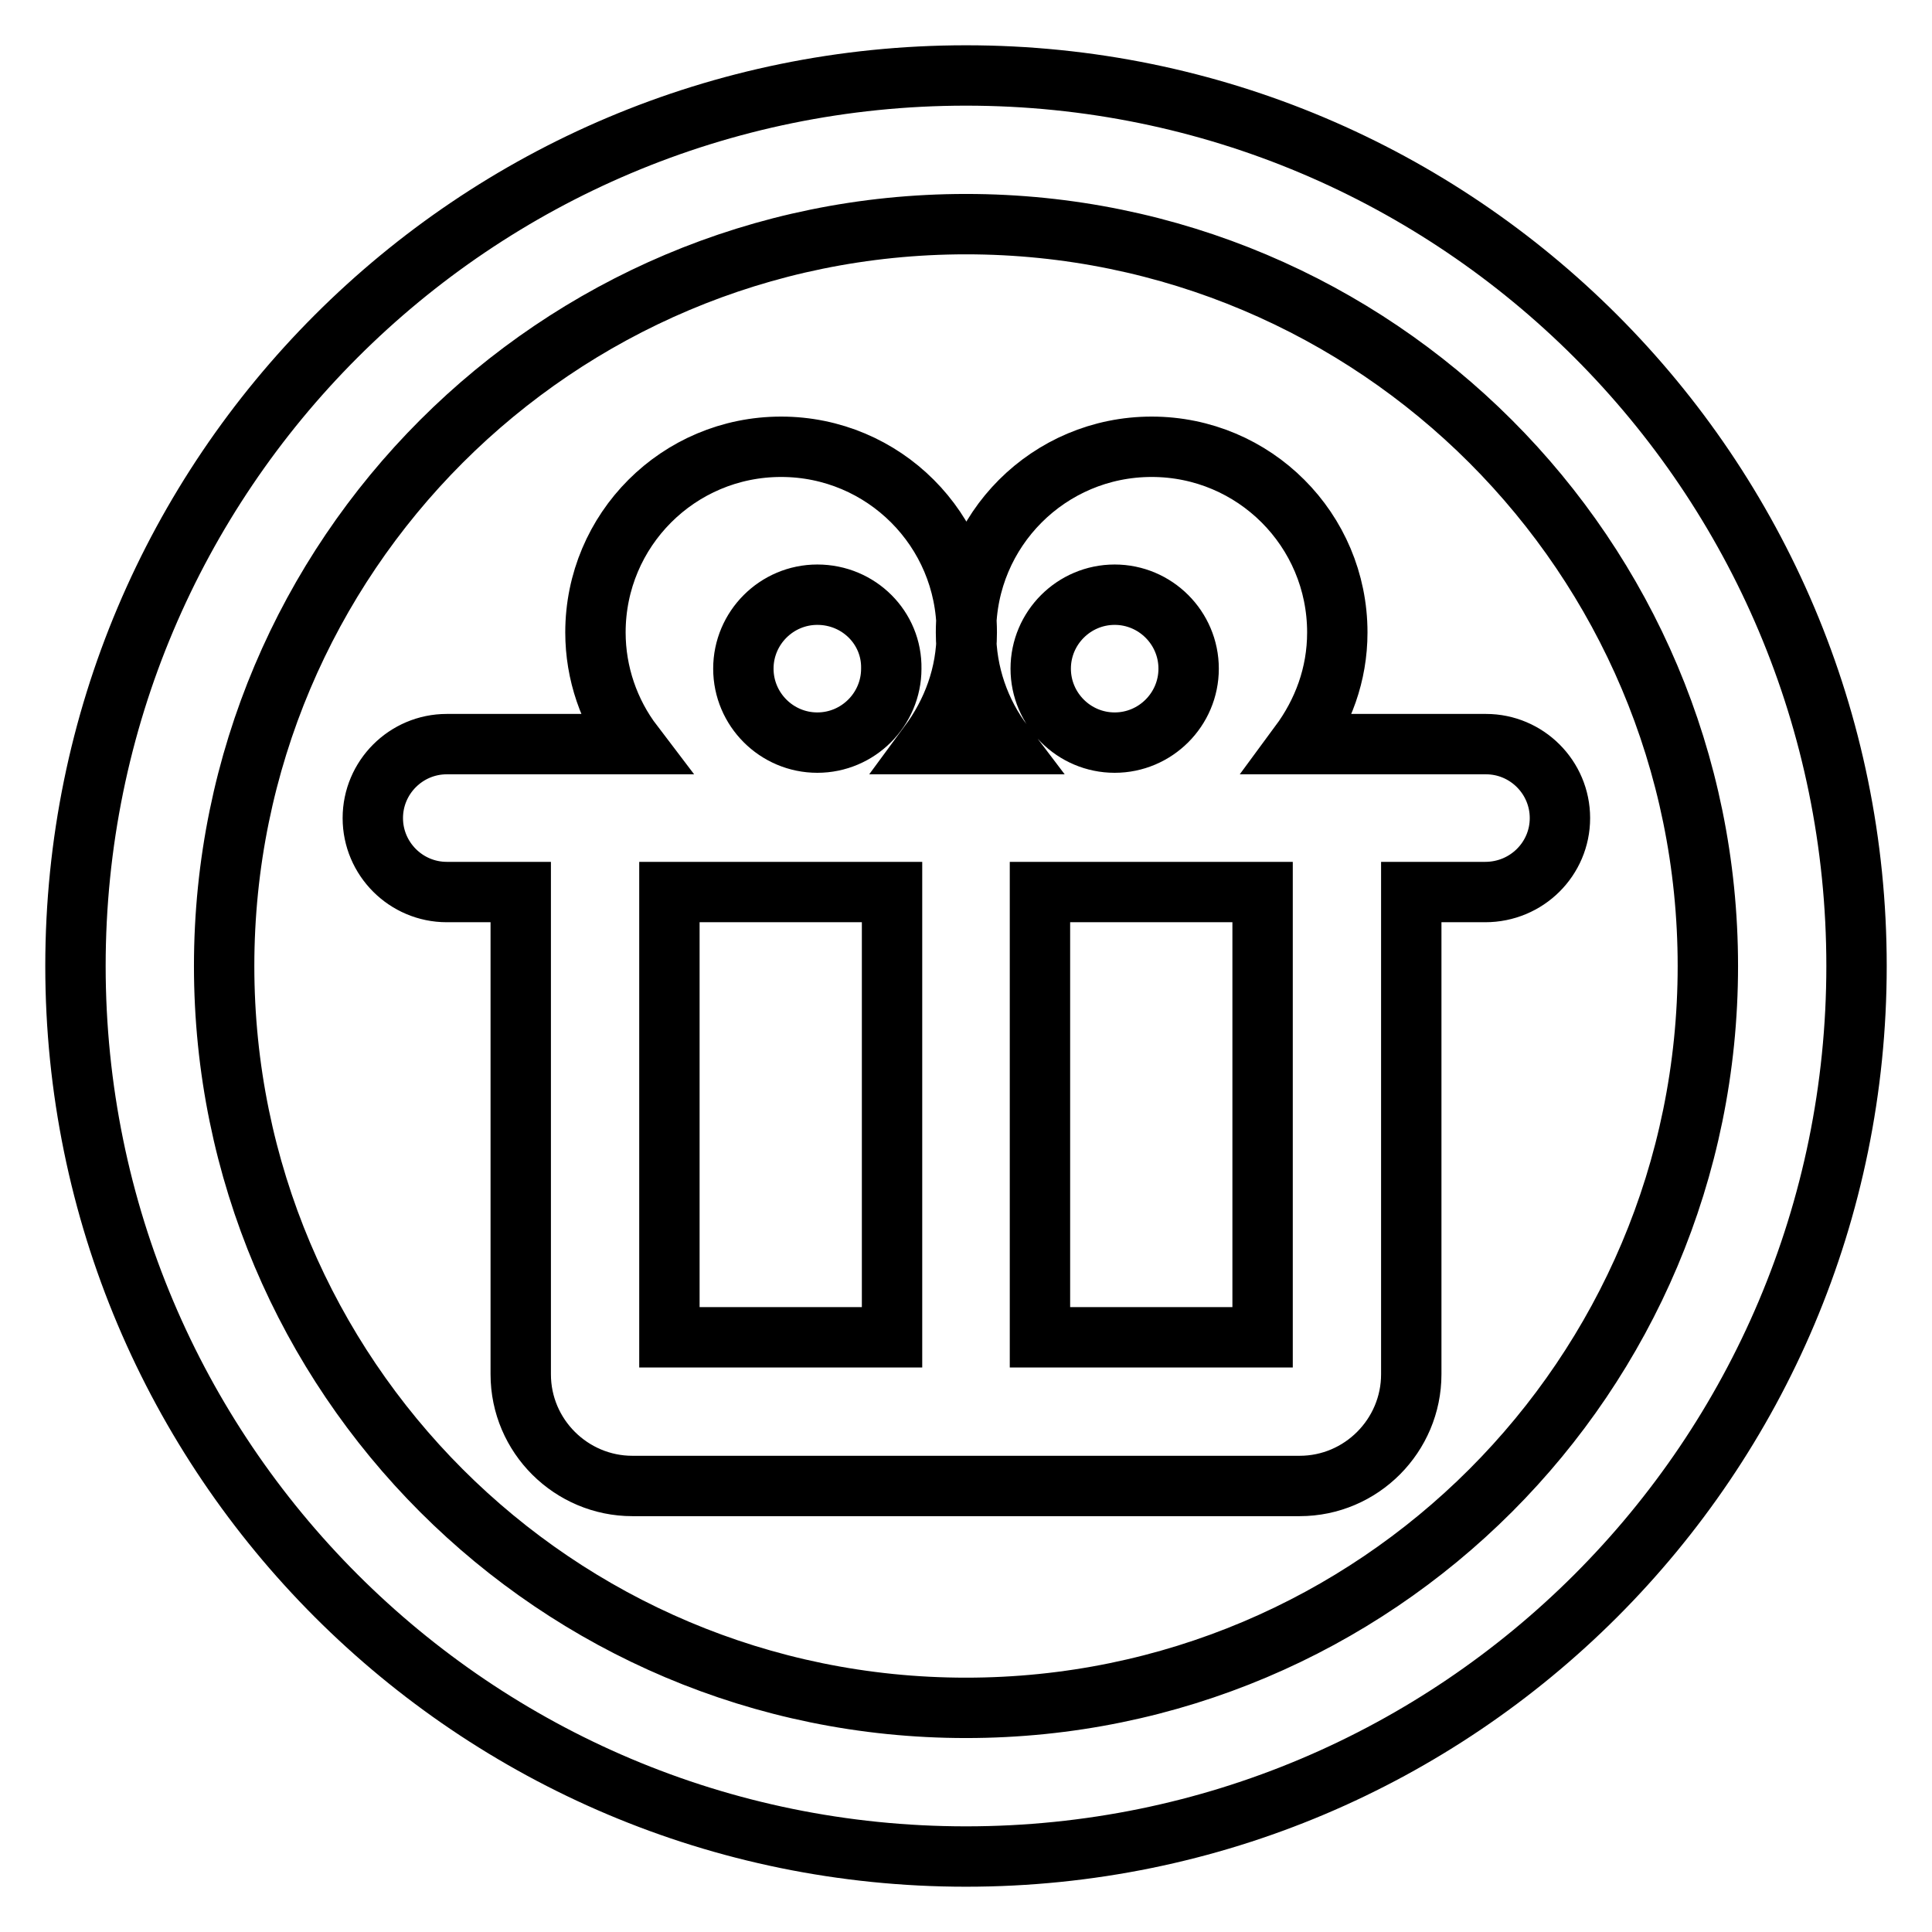 <?xml version="1.0" encoding="utf-8"?>
<!-- Svg Vector Icons : http://www.onlinewebfonts.com/icon -->
<!DOCTYPE svg PUBLIC "-//W3C//DTD SVG 1.1//EN" "http://www.w3.org/Graphics/SVG/1.1/DTD/svg11.dtd">
<svg version="1.1" xmlns="http://www.w3.org/2000/svg" xmlns:xlink="http://www.w3.org/1999/xlink" x="0px" y="0px" viewBox="0 0 256 256" enable-background="new 0 0 256 256" xml:space="preserve">
<g> <path stroke-width="8" fill-opacity="0" stroke="#000000"  d="M128,246c-65.2,0-118-52.8-118-118C10,62.8,62.8,10,128,10c65.2,0,118,52.8,118,118 C246,193.2,193.2,246,128,246z M128,29.7c-54.3,0-98.3,44-98.3,98.3s44,98.3,98.3,98.3s98.3-44,98.3-98.3S182.3,29.7,128,29.7z  M196.8,118.2H187v63.9c0,8.1-6.6,14.8-14.8,14.8H83.8c-8.1,0-14.8-6.6-14.8-14.8v-63.9h-9.8c-5.4,0-9.8-4.4-9.8-9.8 c0-5.4,4.4-9.8,9.8-9.8h24.7c-3.2-4.2-5-9.4-5-14.8c0-13.6,11-24.6,24.6-24.6c13.6,0,24.6,11,24.6,24.6c0,5.6-1.9,10.6-5,14.8H133 c-3.2-4.2-5-9.4-5-14.8c0-13.6,11-24.6,24.6-24.6c13.6,0,24.6,11,24.6,24.6c0,0,0,0,0,0c0,5.6-1.9,10.6-5,14.8h24.7 c5.4,0,9.8,4.4,9.8,9.8C206.7,113.8,202.3,118.2,196.8,118.2L196.8,118.2z M88.7,177.2h29.5v-59H88.7V177.2z M108.3,78.8 c-5.4,0-9.8,4.4-9.8,9.8c0,5.4,4.4,9.8,9.8,9.8c5.4,0,9.8-4.4,9.8-9.8C118.2,83.2,113.8,78.8,108.3,78.8z M147.7,78.8 c-5.4,0-9.8,4.4-9.8,9.8c0,5.4,4.4,9.8,9.8,9.8s9.8-4.4,9.8-9.8C157.5,83.2,153.1,78.8,147.7,78.8z M167.3,118.2h-29.5v59h29.5 V118.2z"/></g>
</svg>